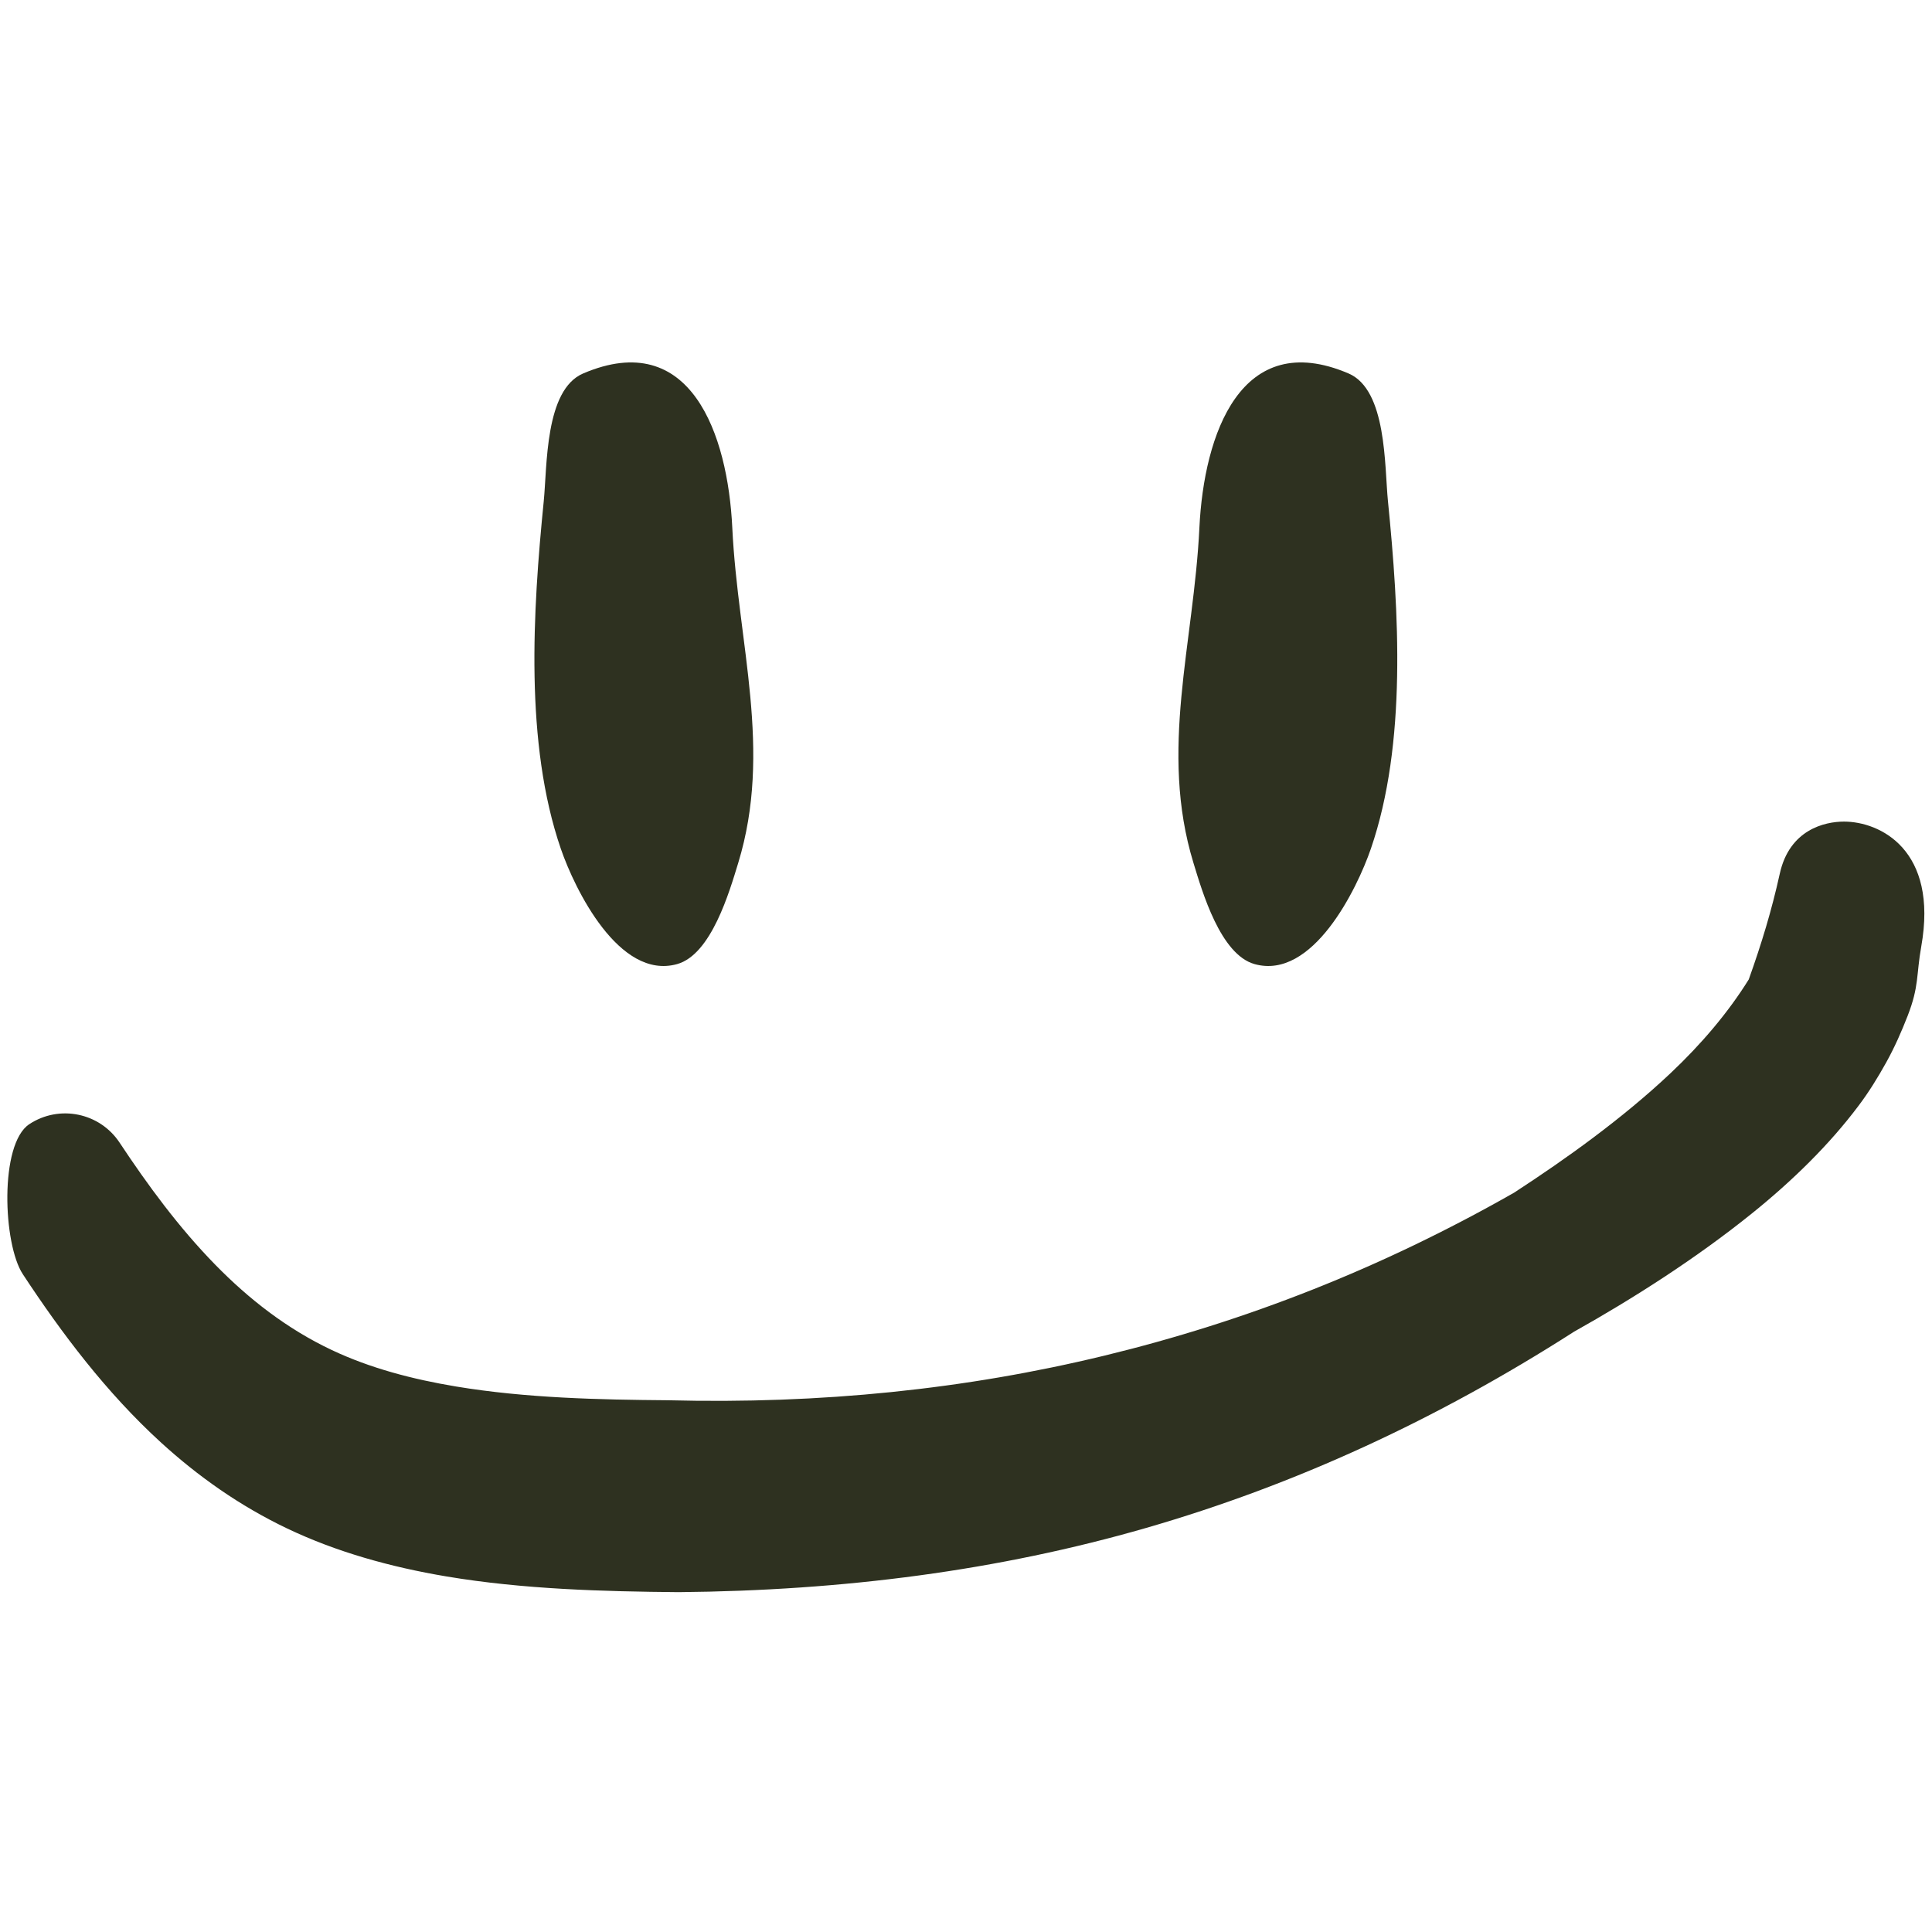 <svg width="117" height="117" viewBox="0 0 117 117" fill="none" xmlns="http://www.w3.org/2000/svg">
<path d="M111.671 49.755C113.851 49.755 117.39 51.466 116.35 57.316C116.04 59.056 116.227 59.714 115.527 61.514C115.155 62.471 114.735 63.427 114.224 64.346C113.719 65.255 113.172 66.144 112.545 66.972C110.802 69.295 108.588 71.474 106.112 73.47C102.72 76.205 98.896 78.643 95.323 80.646C87.009 85.972 78.448 89.918 69.427 92.525C60.475 95.111 51.081 96.33 41.094 96.419C36.572 96.379 31.692 96.25 27.034 95.467C23.647 94.898 20.374 93.985 17.4 92.568C14.518 91.194 11.986 89.401 9.731 87.34C6.44 84.332 3.743 80.755 1.383 77.165C0.182 75.346 -0.046 69.281 1.773 68.08C3.593 66.879 6.044 67.381 7.245 69.201C8.944 71.764 10.826 74.334 13.051 76.606C15.063 78.659 17.362 80.466 20.089 81.755C22.413 82.854 24.978 83.527 27.623 83.966C31.867 84.671 36.313 84.765 40.432 84.798C49.716 85.036 58.467 84.138 66.887 82.095C75.436 80.021 83.651 76.808 91.689 72.229C94.844 70.176 98.237 67.749 101.152 65.005C103.029 63.237 104.66 61.314 105.903 59.314C106.68 57.145 107.299 55.1 107.783 52.903C108.371 50.242 110.5 49.755 111.671 49.755Z" fill="#2E3120"/>
<path fill-rule="evenodd" clip-rule="evenodd" d="M81.666 22.616C83.988 23.608 83.84 28.221 84.053 30.349C84.716 36.988 85.215 45.012 83.017 51.403C82.184 53.825 79.495 59.366 75.976 58.385C73.905 57.807 72.807 53.999 72.276 52.263C70.185 45.428 72.296 38.99 72.634 31.961C72.906 26.302 75.148 19.832 81.666 22.616Z" fill="#2E3120"/>
<path fill-rule="evenodd" clip-rule="evenodd" d="M35.316 22.616C32.993 23.608 33.141 28.221 32.929 30.349C32.265 36.988 31.766 45.012 33.964 51.403C34.797 53.825 37.486 59.366 41.005 58.385C43.076 57.807 44.174 53.999 44.705 52.263C46.796 45.428 44.686 38.99 44.347 31.961C44.075 26.302 41.833 19.832 35.316 22.616Z" fill="#2E3120"/>
</svg>
